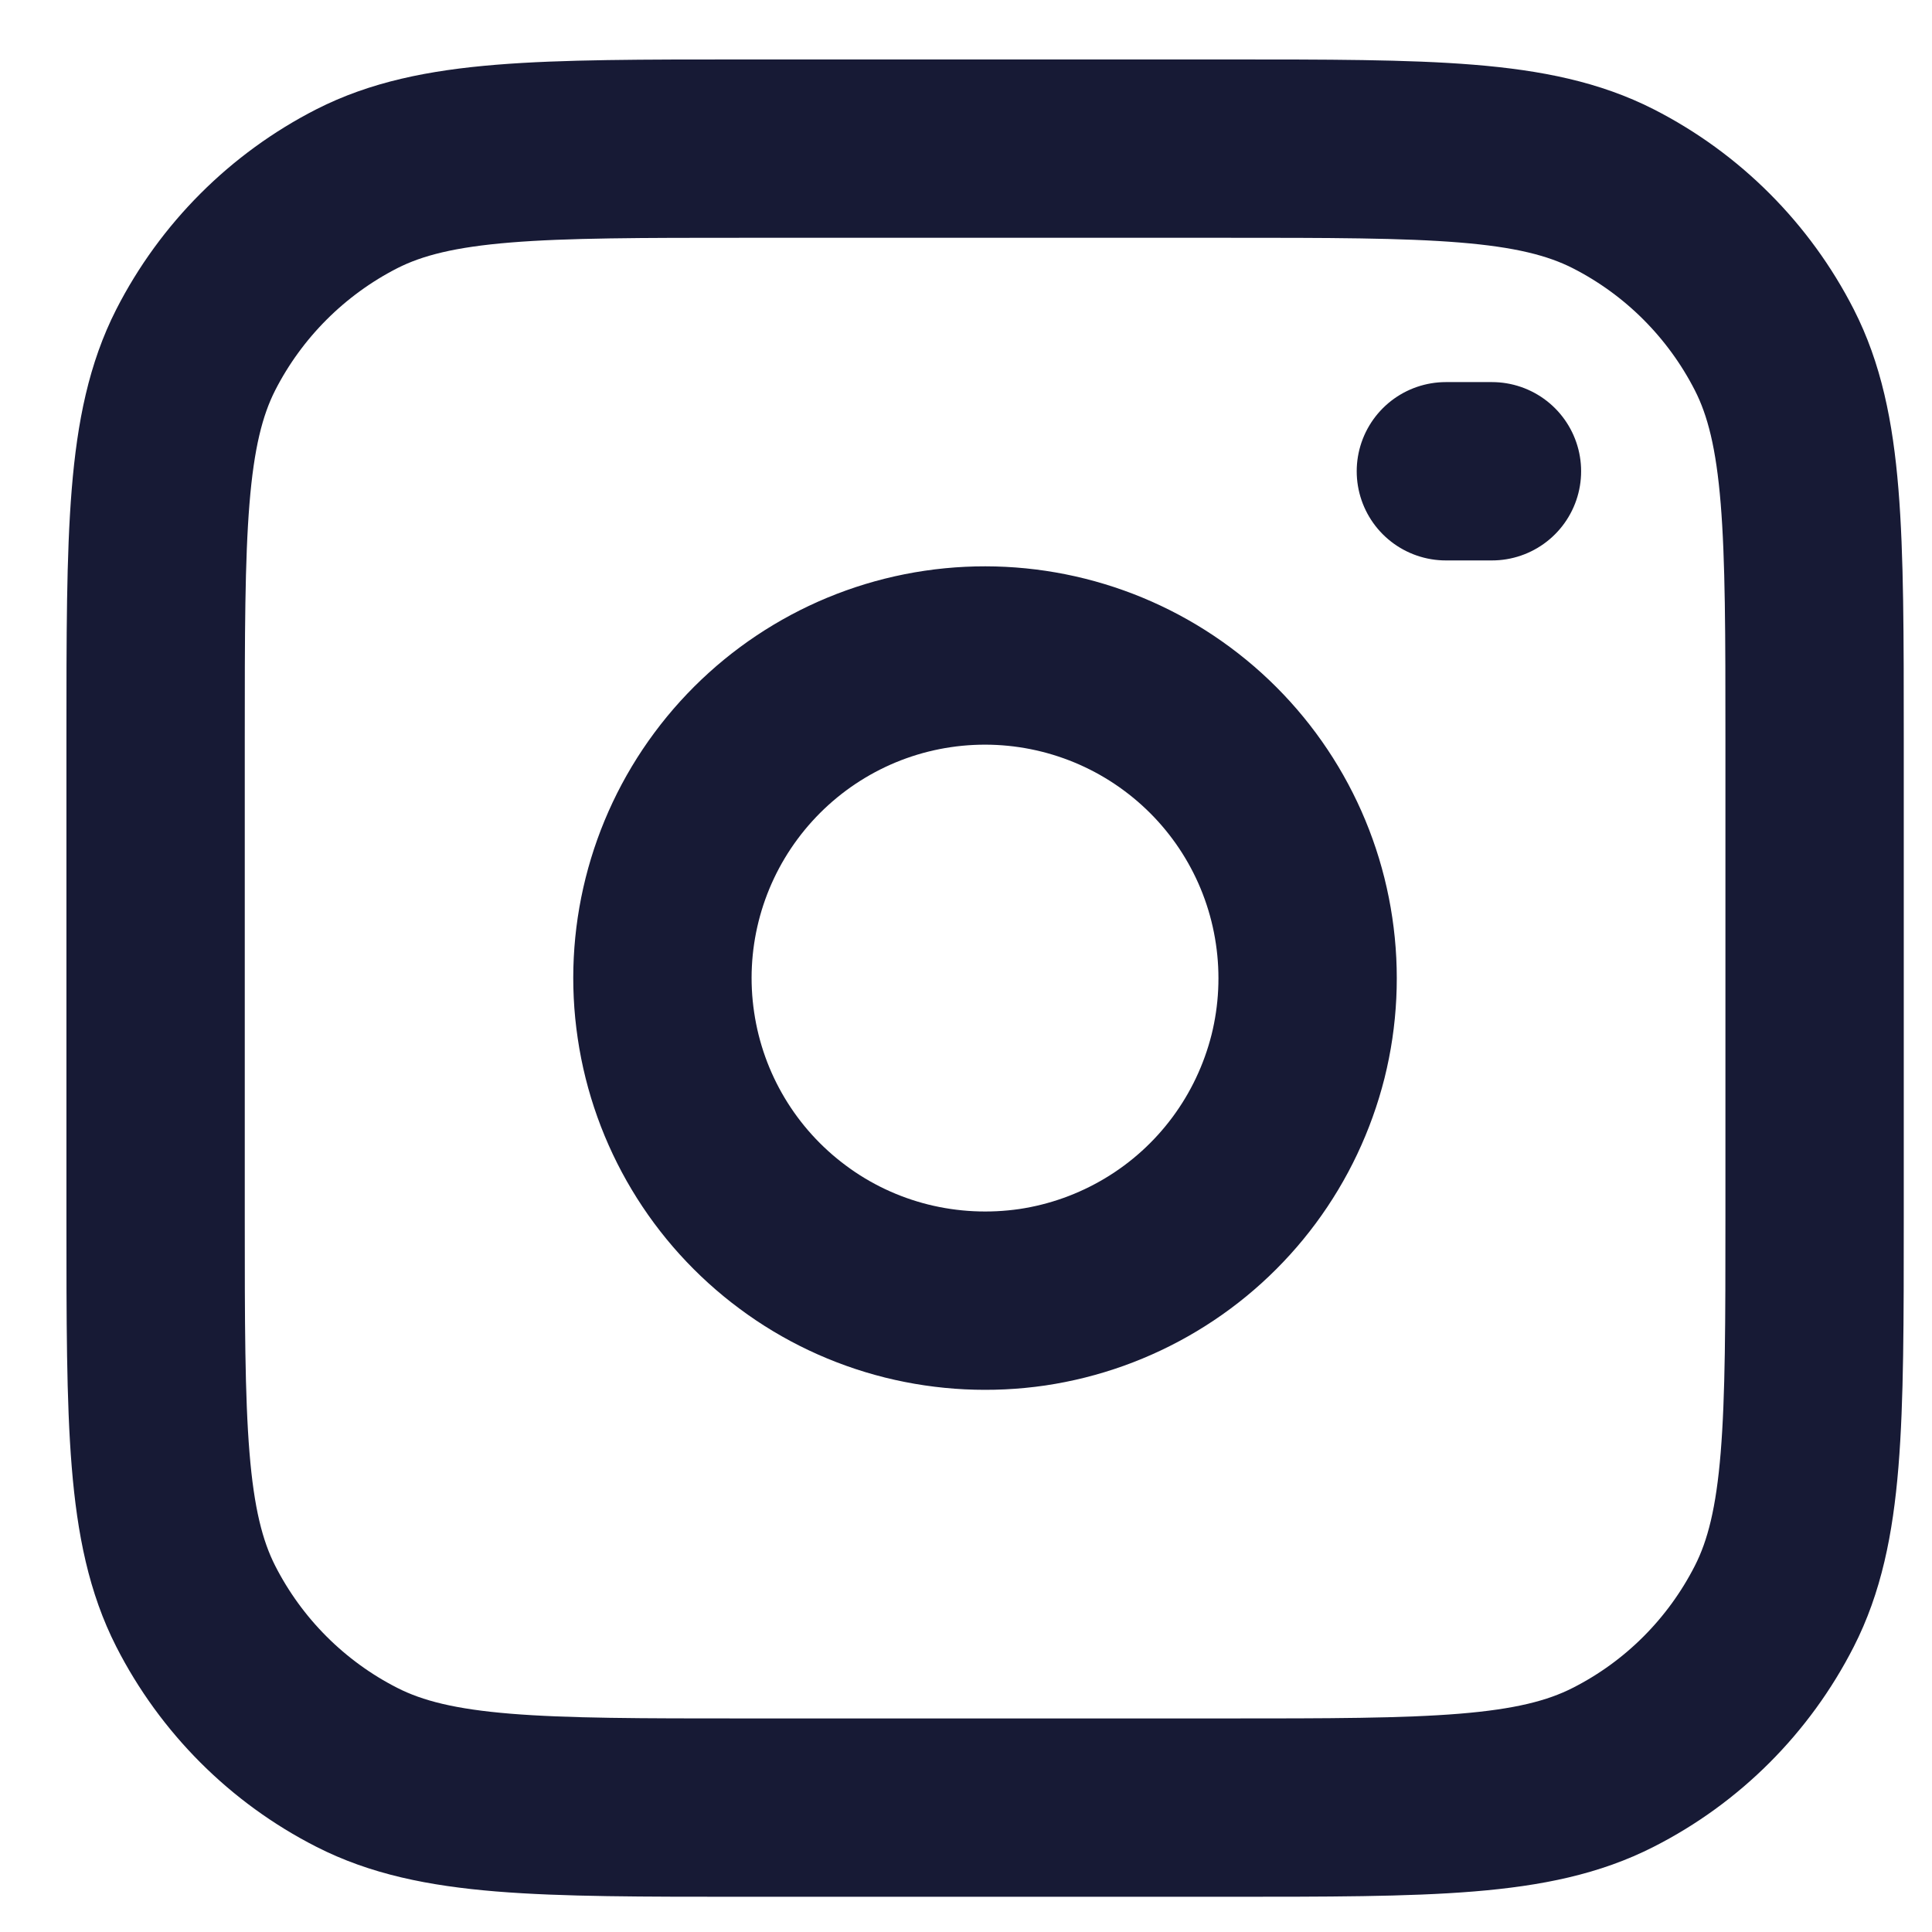<svg width="13" height="13" viewBox="0 0 13 13" fill="none" xmlns="http://www.w3.org/2000/svg">
<path d="M9.729 3.171H10.039M1.047 4.969C1.047 3.58 1.047 2.885 1.317 2.354C1.555 1.888 1.935 1.508 2.401 1.27C2.932 1 3.627 1 5.016 1H8.241C9.63 1 10.324 1 10.855 1.27C11.322 1.508 11.701 1.888 11.939 2.354C12.21 2.885 12.21 3.58 12.21 4.969V8.194C12.21 9.583 12.21 10.277 11.939 10.808C11.701 11.275 11.322 11.655 10.855 11.892C10.324 12.163 9.63 12.163 8.241 12.163H5.016C3.627 12.163 2.932 12.163 2.401 11.892C1.935 11.655 1.555 11.275 1.317 10.808C1.047 10.277 1.047 9.583 1.047 8.194V4.969ZM8.775 6.263C8.817 6.545 8.803 6.833 8.734 7.109C8.664 7.386 8.541 7.646 8.371 7.875C8.201 8.104 7.988 8.297 7.744 8.443C7.499 8.59 7.228 8.687 6.946 8.729C6.664 8.77 6.377 8.756 6.1 8.687C5.824 8.618 5.563 8.495 5.335 8.325C4.872 7.982 4.565 7.469 4.481 6.9C4.396 6.33 4.542 5.75 4.885 5.288C5.228 4.826 5.74 4.518 6.31 4.434C6.879 4.35 7.459 4.495 7.921 4.838C8.384 5.181 8.691 5.694 8.775 6.263Z" stroke="#171A35" stroke-width="1.2" stroke-linecap="round" stroke-linejoin="round"/>
</svg>
